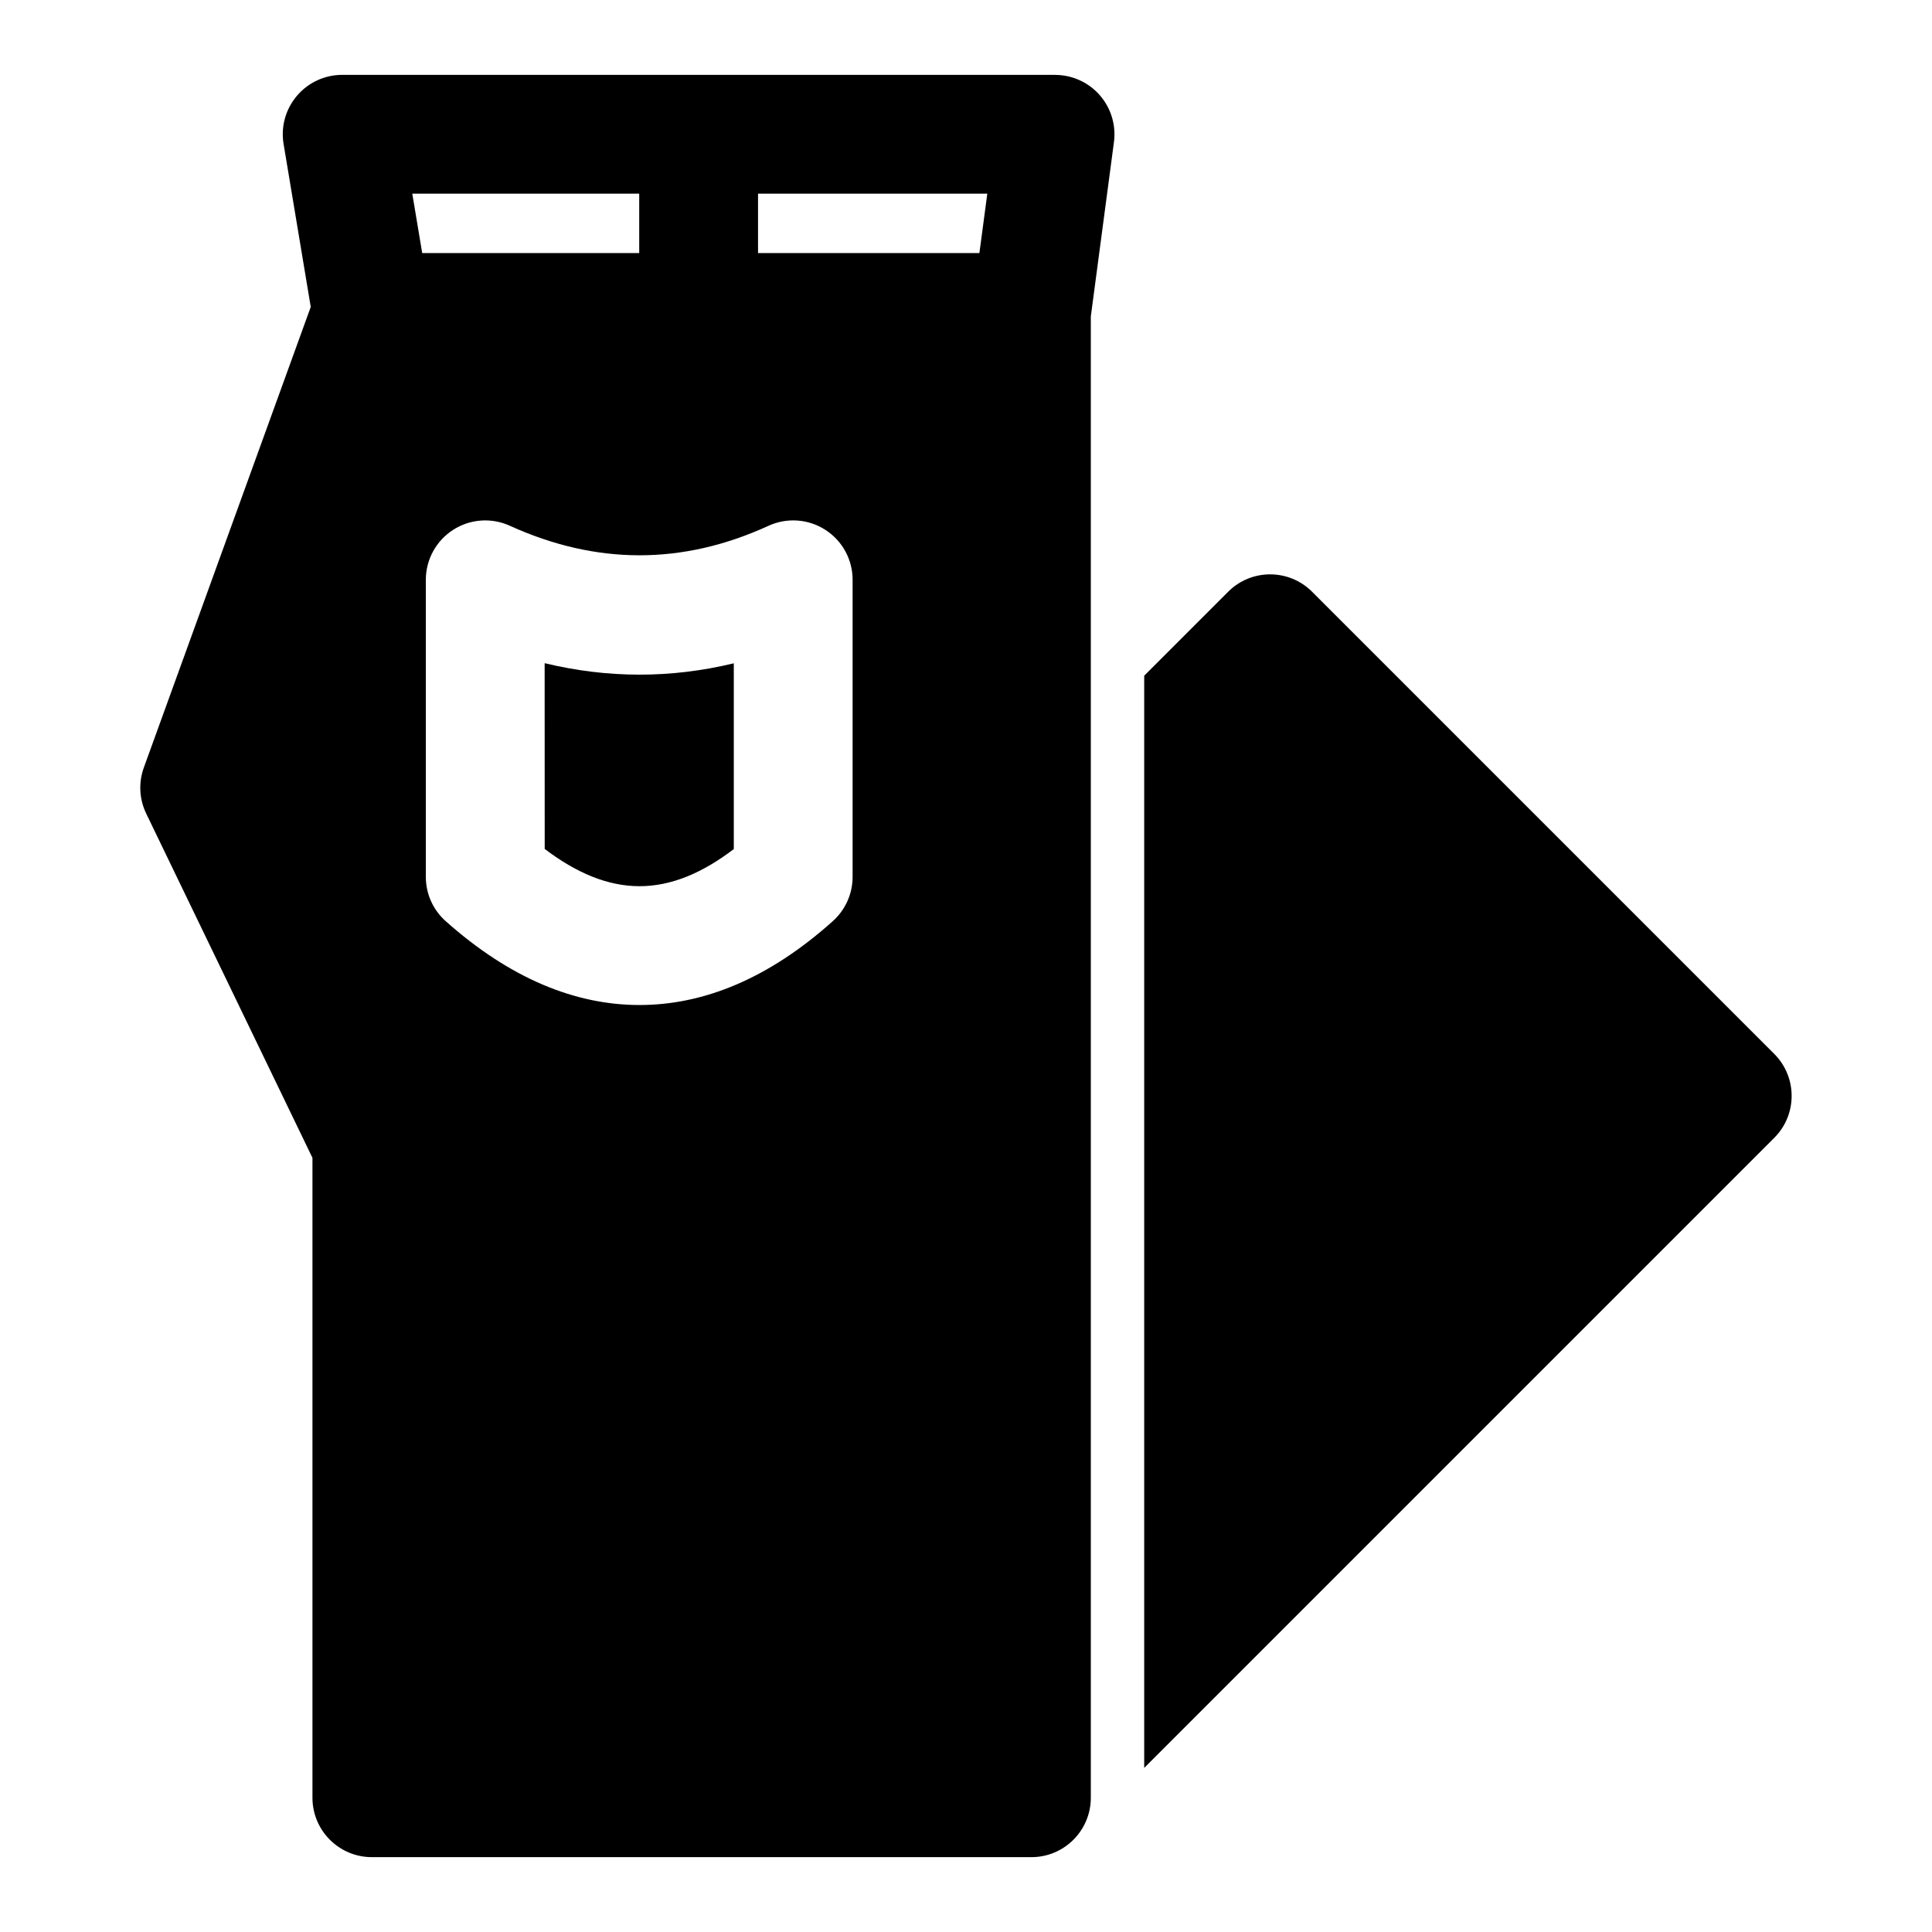 <?xml version="1.0" encoding="UTF-8"?>
<!-- Uploaded to: ICON Repo, www.svgrepo.com, Generator: ICON Repo Mixer Tools -->
<svg fill="#000000" width="800px" height="800px" version="1.1" viewBox="144 144 512 512" xmlns="http://www.w3.org/2000/svg">
 <path d="m423.61 163.84h-188.93c-4.629 0-9.02 2.031-12.012 5.574-2.992 3.527-4.281 8.188-3.512 12.754l7.195 43.172-44.227 122.06c-1.449 4-1.227 8.391 0.629 12.219l44.051 91.223v169.58c0 8.691 7.055 15.742 15.742 15.742h174.79c8.691 0 15.742-7.055 15.742-15.742v-392.56l6.125-46.191c0.598-4.504-0.77-9.035-3.762-12.453-2.992-3.418-7.305-5.367-11.84-5.367zm23.617 159.23v289.44l166.96-166.96c6.156-6.141 6.156-16.105 0-22.262l-122.46-122.46c-6.156-6.156-16.121-6.156-22.262 0zm-77.273-25.41c0-5.367-2.723-10.359-7.242-13.258-4.519-2.898-10.188-3.289-15.066-1.055-22.844 10.469-45.688 10.359-68.535-0.016-4.879-2.219-10.531-1.812-15.035 1.086-4.504 2.898-7.227 7.887-7.227 13.242v78.719c0 4.504 1.922 8.77 5.289 11.762 16.988 15.129 34.242 22.168 51.23 22.199 17.035 0.031 34.32-6.977 51.34-22.23 3.336-2.992 5.242-7.258 5.242-11.73v-78.719zm-31.488 22.121v49.23c-8.375 6.375-16.609 9.855-25.031 9.84-8.438-0.016-16.703-3.527-25.082-9.871-0.016-0.016-0.016-49.23-0.016-49.23 16.703 4.031 33.426 4.062 50.129 0.031zm-25.066-124.46v15.742h-57.512l-2.629-15.742zm31.488 0h60.758l-2.094 15.742h-58.664z" fill-rule="evenodd"/>
</svg>